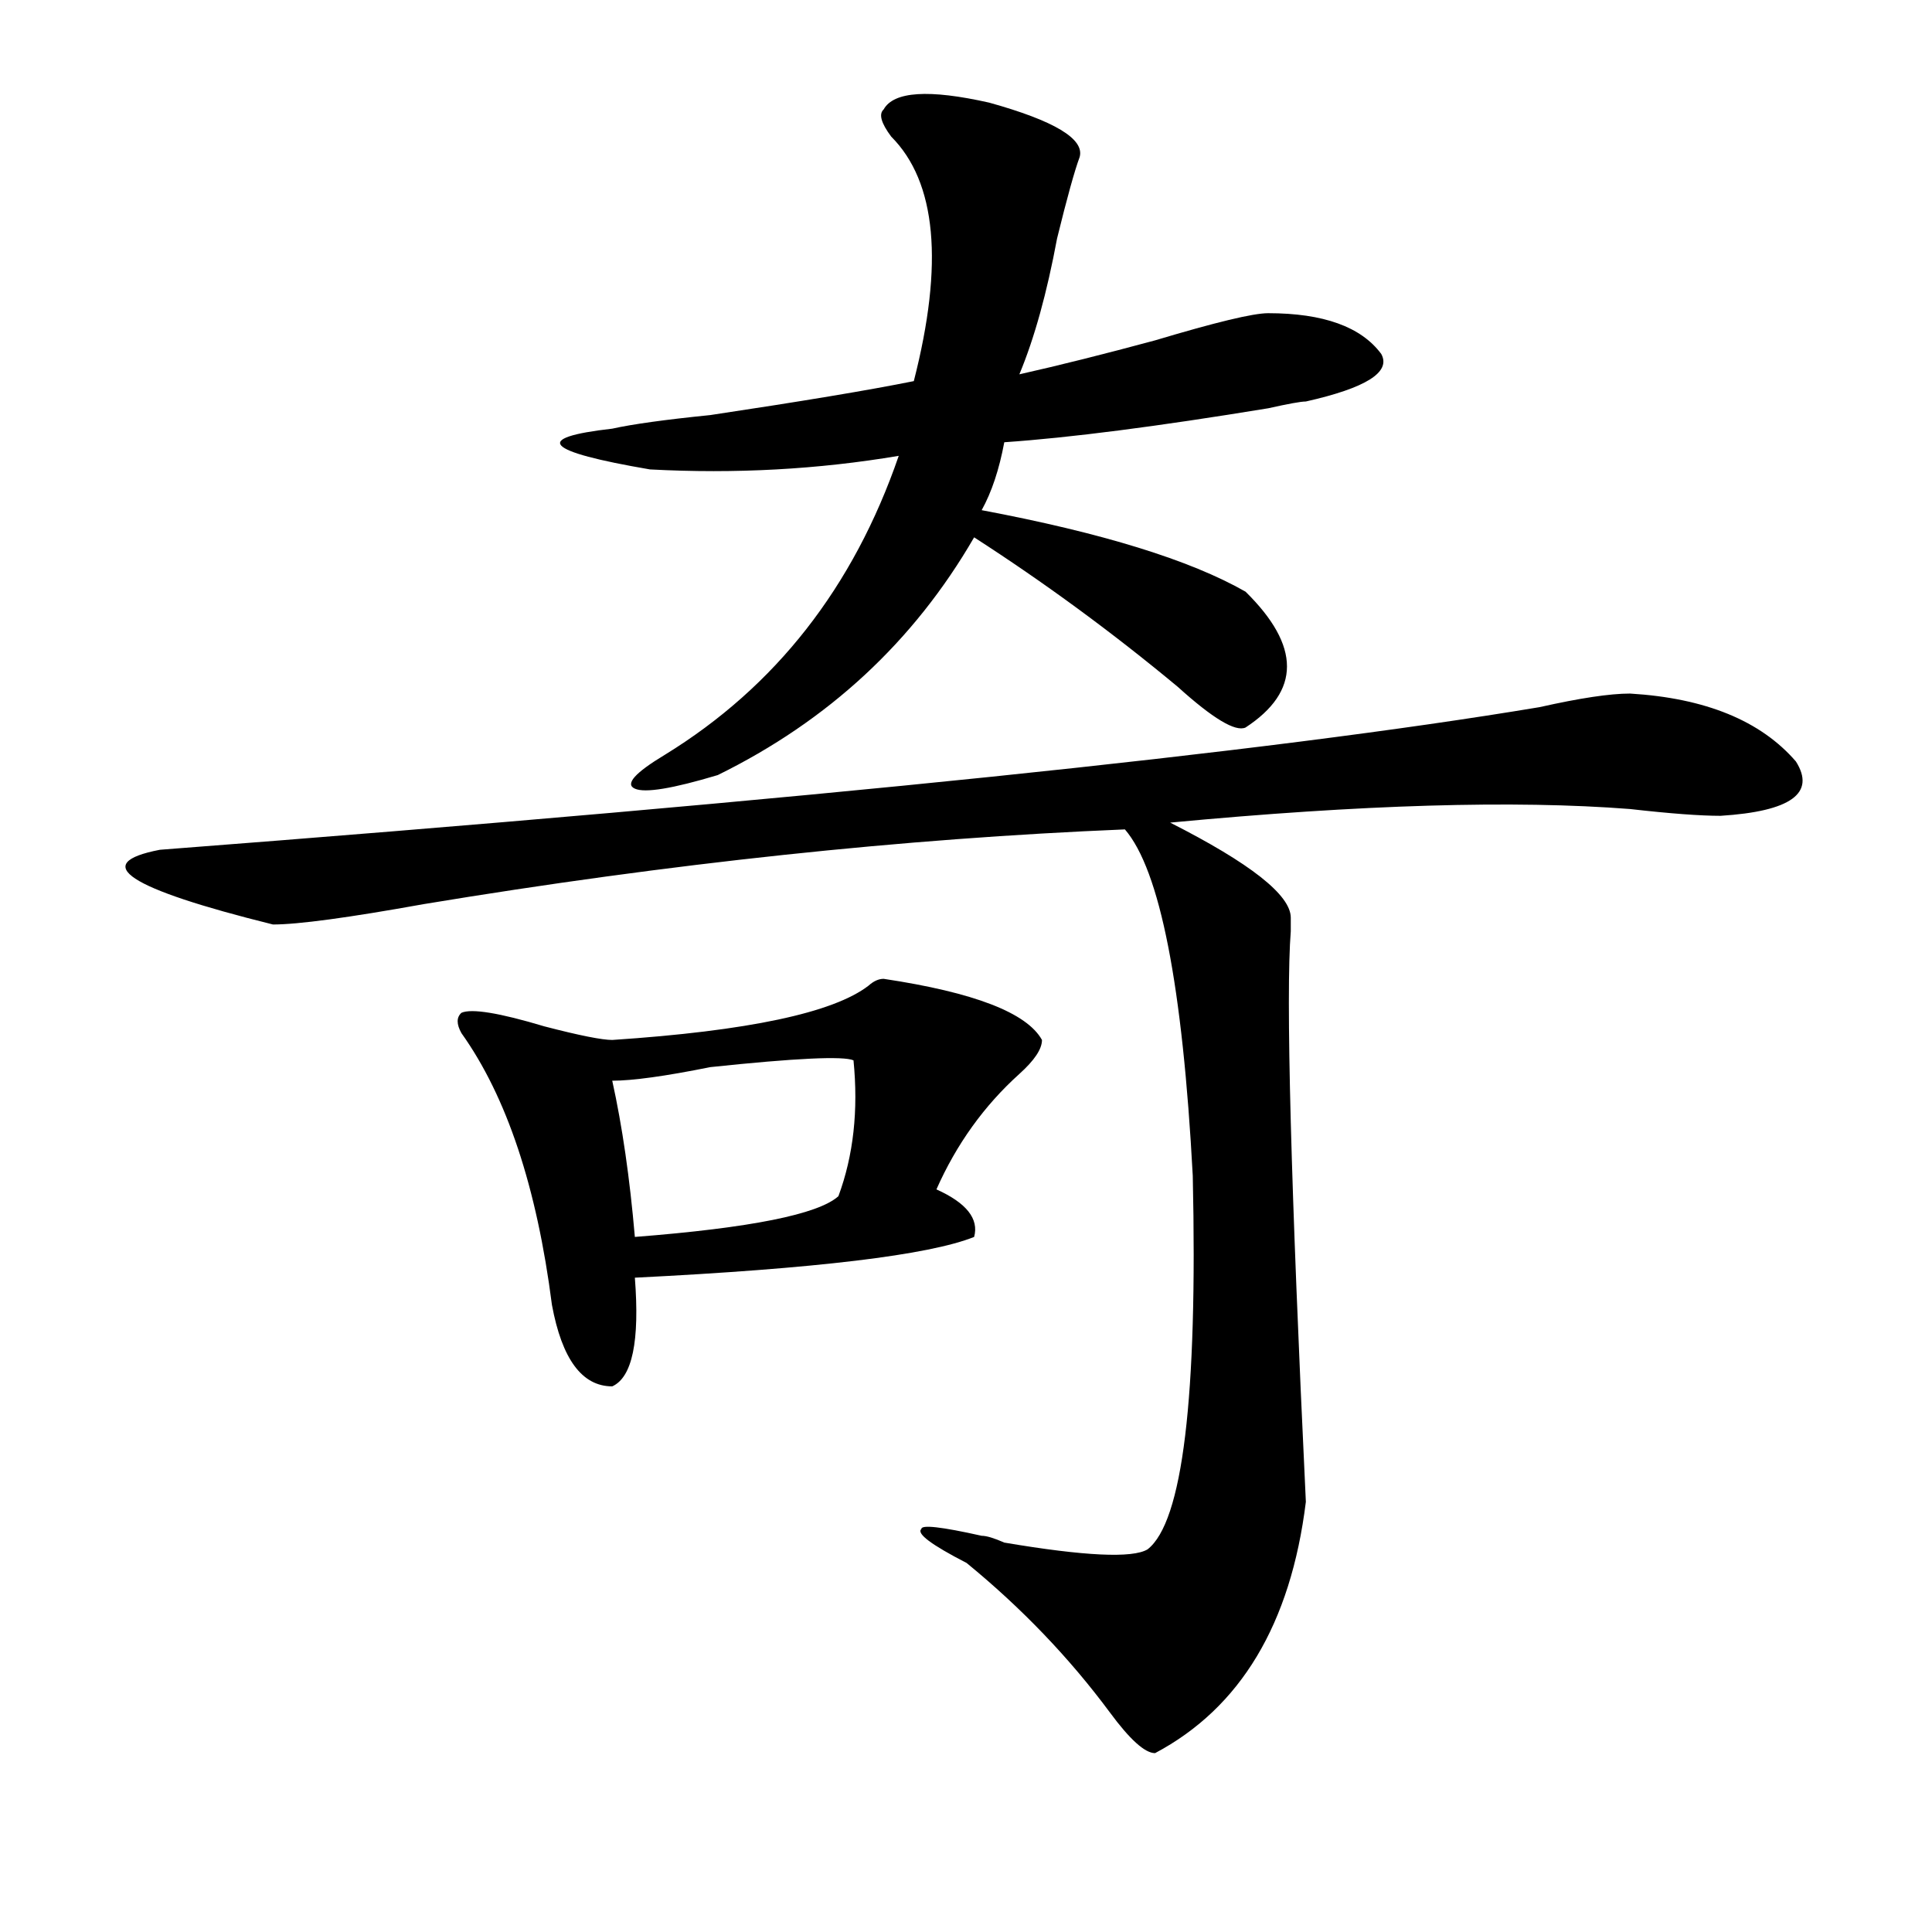 <?xml version="1.0" encoding="utf-8"?>
<!-- Generator: Adobe Illustrator 16.0.0, SVG Export Plug-In . SVG Version: 6.00 Build 0)  -->
<!DOCTYPE svg PUBLIC "-//W3C//DTD SVG 1.1//EN" "http://www.w3.org/Graphics/SVG/1.1/DTD/svg11.dtd">
<svg version="1.1" id="图层_1" xmlns="http://www.w3.org/2000/svg" xmlns:xlink="http://www.w3.org/1999/xlink" x="0px" y="0px"
	 width="1000px" height="1000px" viewBox="0 0 1000 1000" enable-background="new 0 0 1000 1000" xml:space="preserve">
<path d="M843.711,358.984c39.023,2.362,67.62,14.063,85.852,35.156c10.365,16.425-2.622,25.818-39.023,28.125
	c-10.427,0-26.036-1.153-46.828-3.516c-59.877-4.669-139.204-2.307-238.043,7.031c41.584,21.094,62.438,37.519,62.438,49.219
	c0,2.362,0,4.725,0,7.031c-2.622,32.85,0,131.287,7.805,295.313c-7.805,63.281-33.841,106.622-78.047,130.078
	c-5.244,0-13.049-7.031-23.414-21.094c-20.854-28.125-45.548-53.943-74.145-77.344c-18.231-9.394-26.036-15.216-23.414-17.578
	c0-2.307,10.365-1.153,31.219,3.516c2.561,0,6.463,1.209,11.707,3.516c41.584,7.031,66.34,8.185,74.145,3.516
	c18.17-14.063,25.975-78.497,23.414-193.359c-5.244-98.438-16.951-158.203-35.121-179.297
	c-114.51,4.725-235.482,17.578-362.918,38.672c-39.023,7.031-65.06,10.547-78.047,10.547
	c-75.486-18.731-94.998-31.641-58.535-38.672c335.602-25.763,573.645-50.372,714.129-73.828
	C817.675,361.347,833.284,358.984,843.711,358.984z M457.379,506.641c46.828,7.031,74.145,17.578,81.949,31.641
	c0,4.725-3.902,10.547-11.707,17.578c-18.231,16.425-32.561,36.365-42.926,59.766c15.609,7.031,22.072,15.271,19.512,24.609
	c-23.414,9.394-81.949,16.425-175.605,21.094c2.561,32.85-1.342,51.581-11.707,56.25c-15.609,0-26.036-14.063-31.219-42.188
	c-7.805-60.919-23.414-107.775-46.828-140.625c-2.622-4.669-2.622-8.185,0-10.547c5.183-2.307,19.512,0,42.926,7.031
	c18.17,4.725,29.877,7.031,35.121,7.031c70.242-4.669,114.448-14.063,132.68-28.125C452.135,507.85,454.757,506.641,457.379,506.641
	z M457.379,56.641c5.183-9.338,23.414-10.547,54.633-3.516c33.779,9.394,49.389,18.787,46.828,28.125
	c-2.622,7.031-6.524,21.094-11.707,42.188c-5.244,28.125-11.707,51.581-19.512,70.313c20.792-4.669,44.206-10.547,70.242-17.578
	c31.219-9.338,50.73-14.063,58.535-14.063c28.597,0,48.108,7.031,58.535,21.094c5.183,9.394-7.805,17.578-39.023,24.609
	c-2.622,0-9.146,1.209-19.512,3.516c-57.255,9.394-102.803,15.271-136.582,17.578c-2.622,14.063-6.524,25.818-11.707,35.156
	c62.438,11.756,107.924,25.818,136.582,42.188c28.597,28.125,28.597,51.581,0,70.313c-5.244,2.362-16.951-4.669-35.121-21.094
	c-33.841-28.125-68.962-53.888-105.363-77.344c-31.219,53.943-75.486,94.922-132.68,123.047
	c-23.414,7.031-37.743,9.394-42.926,7.031c-5.244-2.307,0-8.185,15.609-17.578c57.193-35.156,97.559-86.682,120.973-154.688
	c-41.646,7.031-84.571,9.394-128.777,7.031c-54.633-9.338-61.157-16.369-19.512-21.094c10.365-2.307,27.316-4.669,50.73-7.031
	c46.828-7.031,81.949-12.854,105.363-17.578c15.609-60.919,11.707-103.106-11.707-126.563
	C456.037,63.672,454.757,59.003,457.379,56.641z M441.77,548.828c-5.244-2.307-29.938-1.153-74.145,3.516
	c-23.414,4.725-40.365,7.031-50.73,7.031c5.183,23.456,9.085,50.428,11.707,80.859c59.815-4.669,94.937-11.7,105.363-21.094
	C441.77,598.047,444.33,574.646,441.77,548.828z"/>
</svg>
